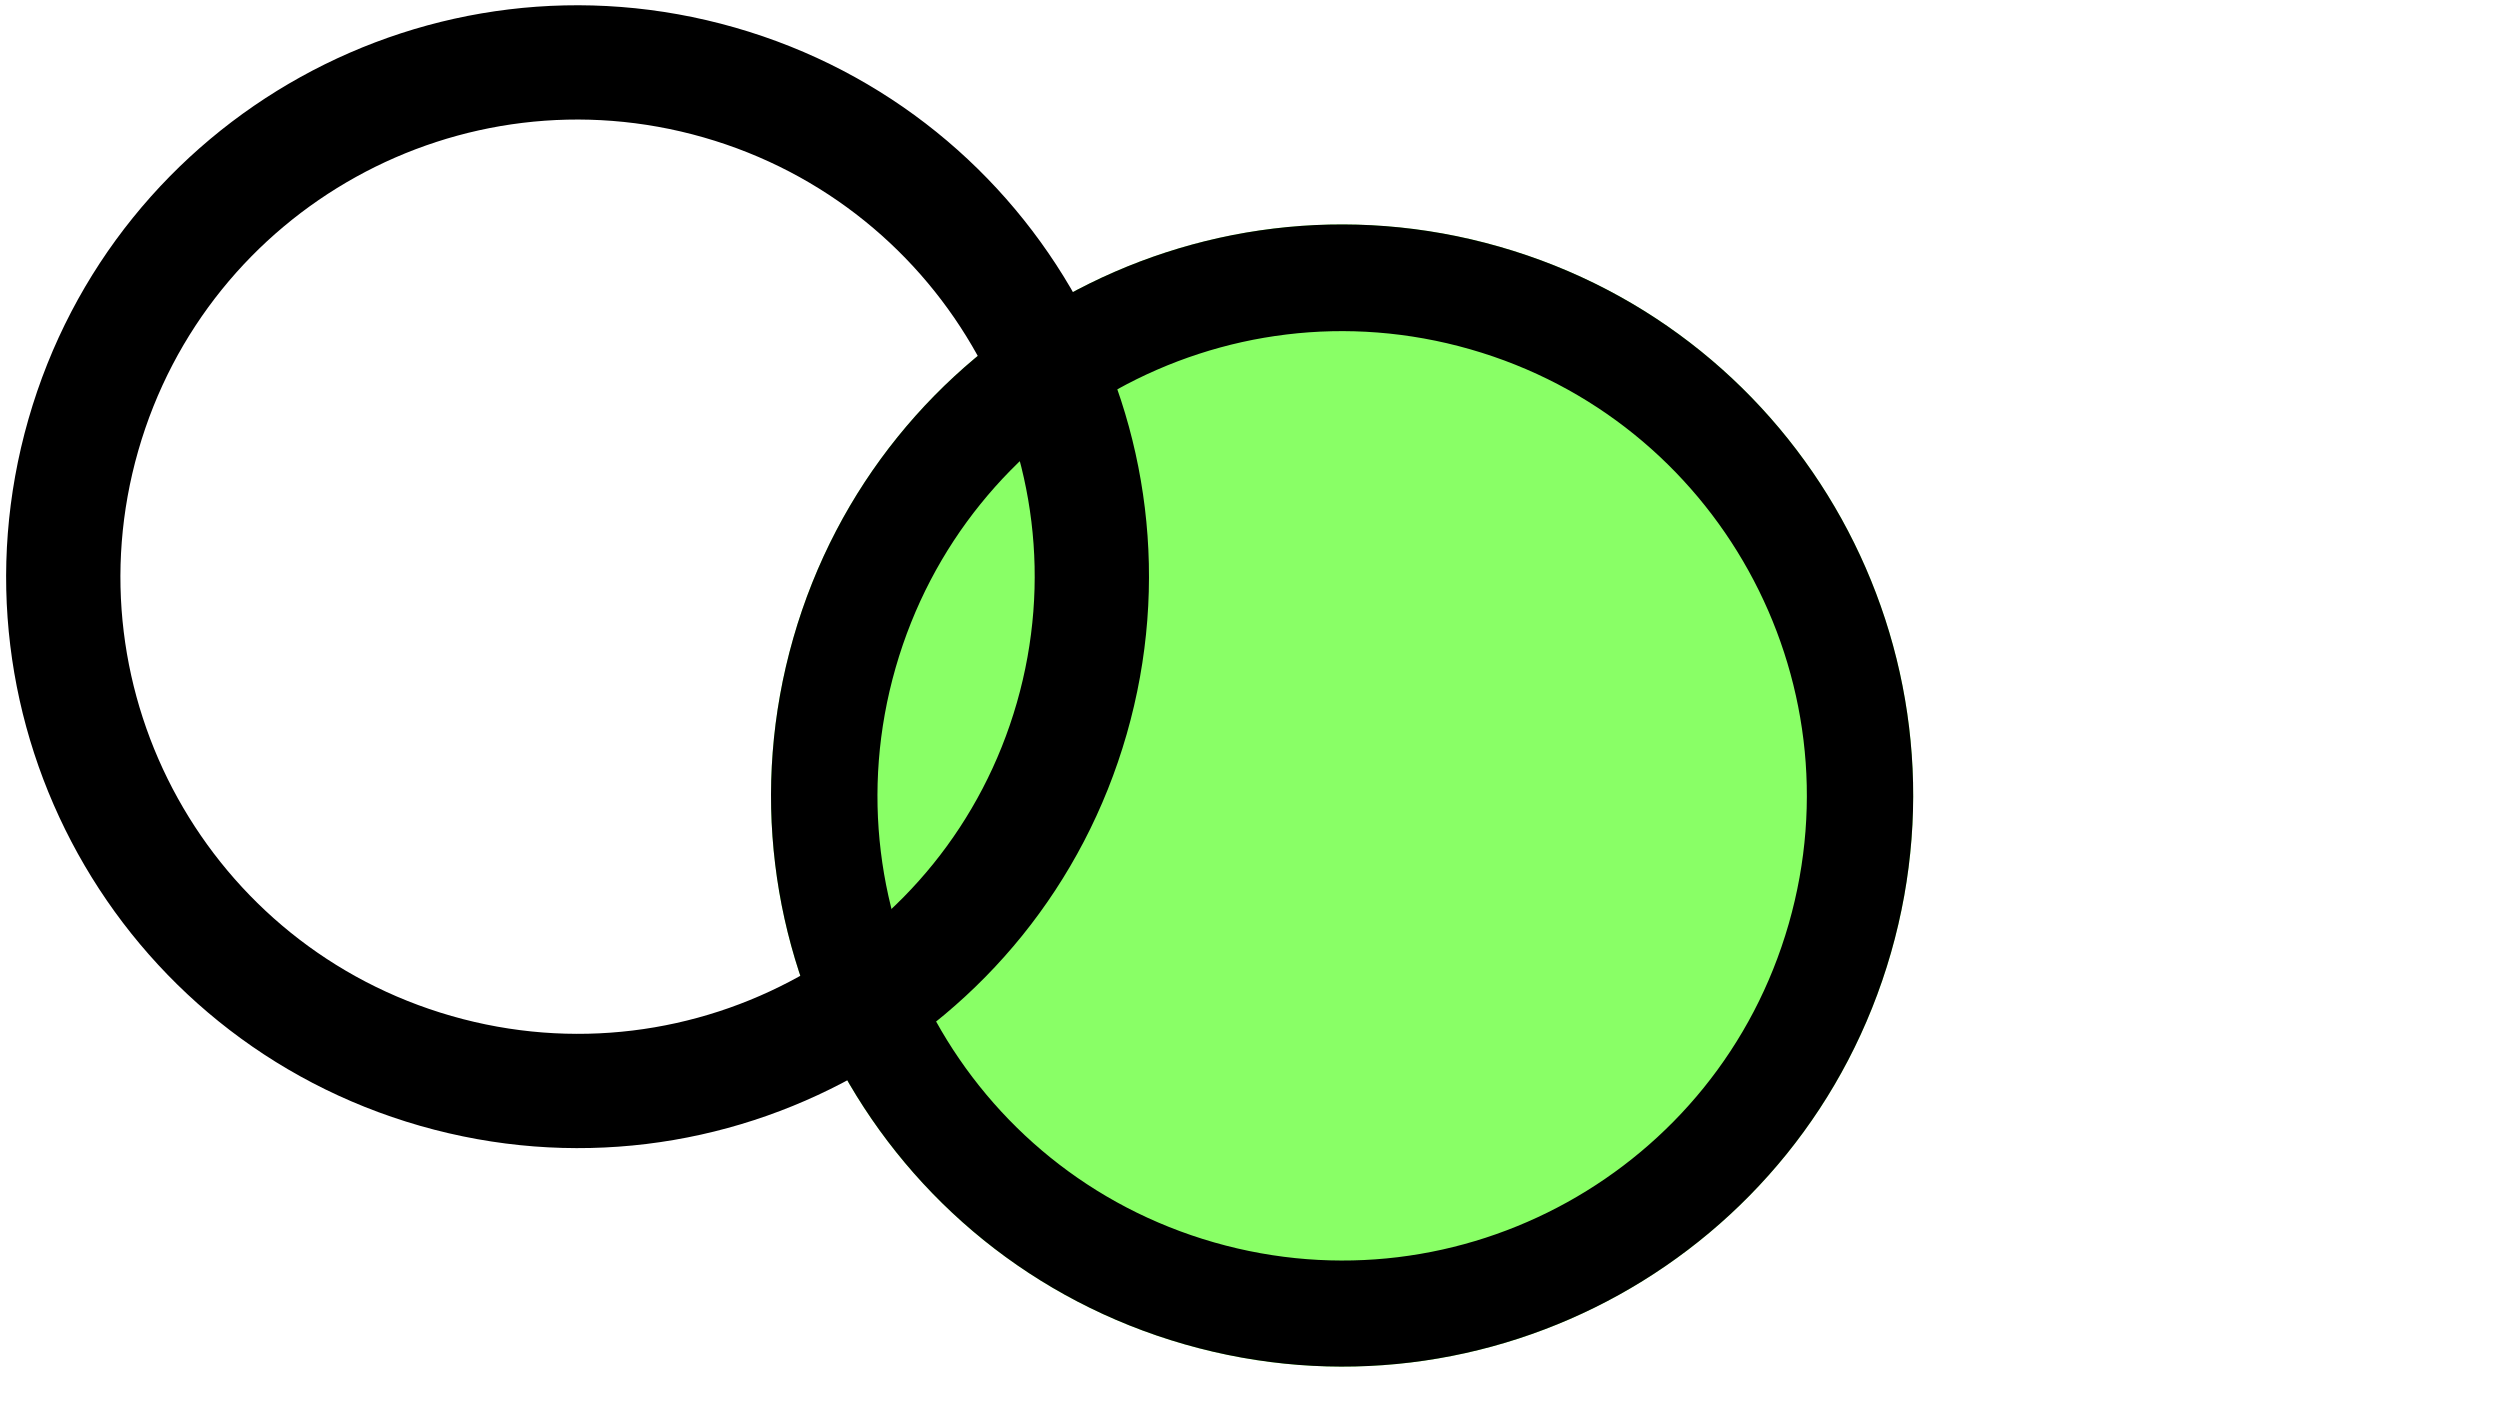 <svg xmlns="http://www.w3.org/2000/svg" xmlns:xlink="http://www.w3.org/1999/xlink" width="1640" zoomAndPan="magnify" viewBox="0 0 1230 693" height="924" preserveAspectRatio="xMidYMid meet" version="1.0"><defs><clipPath id="fb40e30b17"><path d="M 379 110 L 942 110 L 942 673 L 379 673 Z M 379 110 " clip-rule="nonzero"/></clipPath><clipPath id="3a9a8fc09a"><path d="M 467.703 43.965 L 1007.762 198.785 L 852.941 738.844 L 312.883 584.023 Z M 467.703 43.965 " clip-rule="nonzero"/></clipPath><clipPath id="1cd3cbb4d8"><path d="M 737.73 121.375 C 588.598 78.625 433.043 164.863 390.293 313.996 C 347.539 463.129 433.777 618.684 582.91 661.434 C 732.043 704.188 887.598 617.949 930.352 468.816 C 973.102 319.684 886.863 164.129 737.73 121.375 Z M 737.73 121.375 " clip-rule="nonzero"/></clipPath><clipPath id="8e33e771b3"><path d="M 379 110 L 942 110 L 942 673 L 379 673 Z M 379 110 " clip-rule="nonzero"/></clipPath><clipPath id="9cb6956288"><path d="M 467.703 43.965 L 1008.062 198.871 L 853.156 739.234 L 312.797 584.328 Z M 467.703 43.965 " clip-rule="nonzero"/></clipPath><clipPath id="05d411d4c5"><path d="M 467.703 43.965 L 1007.75 198.781 L 852.934 738.832 L 312.887 584.016 Z M 467.703 43.965 " clip-rule="nonzero"/></clipPath><clipPath id="2c556924b0"><path d="M 737.727 121.375 C 588.598 78.621 433.047 164.859 390.293 313.992 C 347.543 463.121 433.777 618.672 582.91 661.422 C 732.039 704.176 887.59 617.938 930.344 468.809 C 973.094 319.676 886.855 164.125 737.727 121.375 Z M 737.727 121.375 " clip-rule="nonzero"/></clipPath><clipPath id="68bc67a222"><path d="M 3 2 L 566 2 L 566 565 L 3 565 Z M 3 2 " clip-rule="nonzero"/></clipPath><clipPath id="272440c8e2"><path d="M 91.434 -63.898 L 631.793 91.008 L 476.887 631.367 L -63.473 476.461 Z M 91.434 -63.898 " clip-rule="nonzero"/></clipPath><clipPath id="f3e05f6613"><path d="M 91.434 -63.898 L 631.793 91.008 L 476.887 631.367 L -63.473 476.461 Z M 91.434 -63.898 " clip-rule="nonzero"/></clipPath><clipPath id="827e703493"><path d="M 91.434 -63.898 L 631.793 91.008 L 476.887 631.367 L -63.473 476.461 Z M 91.434 -63.898 " clip-rule="nonzero"/></clipPath></defs><g clip-path="url(#fb40e30b17)"><g clip-path="url(#3a9a8fc09a)"><g clip-path="url(#1cd3cbb4d8)"><path fill="#89ff66" d="M 467.703 43.965 L 1007.762 198.785 L 852.941 738.844 L 312.883 584.023 Z M 467.703 43.965 " fill-opacity="1" fill-rule="nonzero"/></g></g></g><g clip-path="url(#8e33e771b3)"><g clip-path="url(#9cb6956288)"><g clip-path="url(#05d411d4c5)"><g clip-path="url(#2c556924b0)"><path stroke-linecap="butt" transform="matrix(0.91, 0.261, -0.261, 0.91, 467.702, 43.966)" fill="none" stroke-linejoin="miter" d="M 296.828 0 C 132.895 -0.002 0.002 132.893 -0 296.83 C 0.001 460.762 132.893 593.657 296.829 593.655 C 460.761 593.658 593.655 460.762 593.658 296.829 C 593.656 132.893 460.76 -0.001 296.828 0 Z M 296.828 0 " stroke="#000000" stroke-width="110.794" stroke-opacity="1" stroke-miterlimit="4"/></g></g></g></g><g clip-path="url(#68bc67a222)"><g clip-path="url(#272440c8e2)"><g clip-path="url(#f3e05f6613)"><g clip-path="url(#827e703493)"><path fill="#000000" d="M 361.613 13.555 C 212.34 -29.238 56.773 57.008 13.98 206.281 C -28.812 355.555 57.434 511.121 206.707 553.914 C 355.98 596.707 511.547 510.461 554.34 361.188 C 597.133 211.914 510.891 56.348 361.613 13.555 Z M 222.199 499.879 C 102.777 465.645 33.781 341.191 68.016 221.773 C 102.25 102.352 226.703 33.355 346.125 67.59 C 465.543 101.824 534.539 226.277 500.305 345.695 C 466.07 465.117 341.617 534.113 222.199 499.879 Z M 222.199 499.879 " fill-opacity="1" fill-rule="nonzero"/></g></g></g></g></svg>